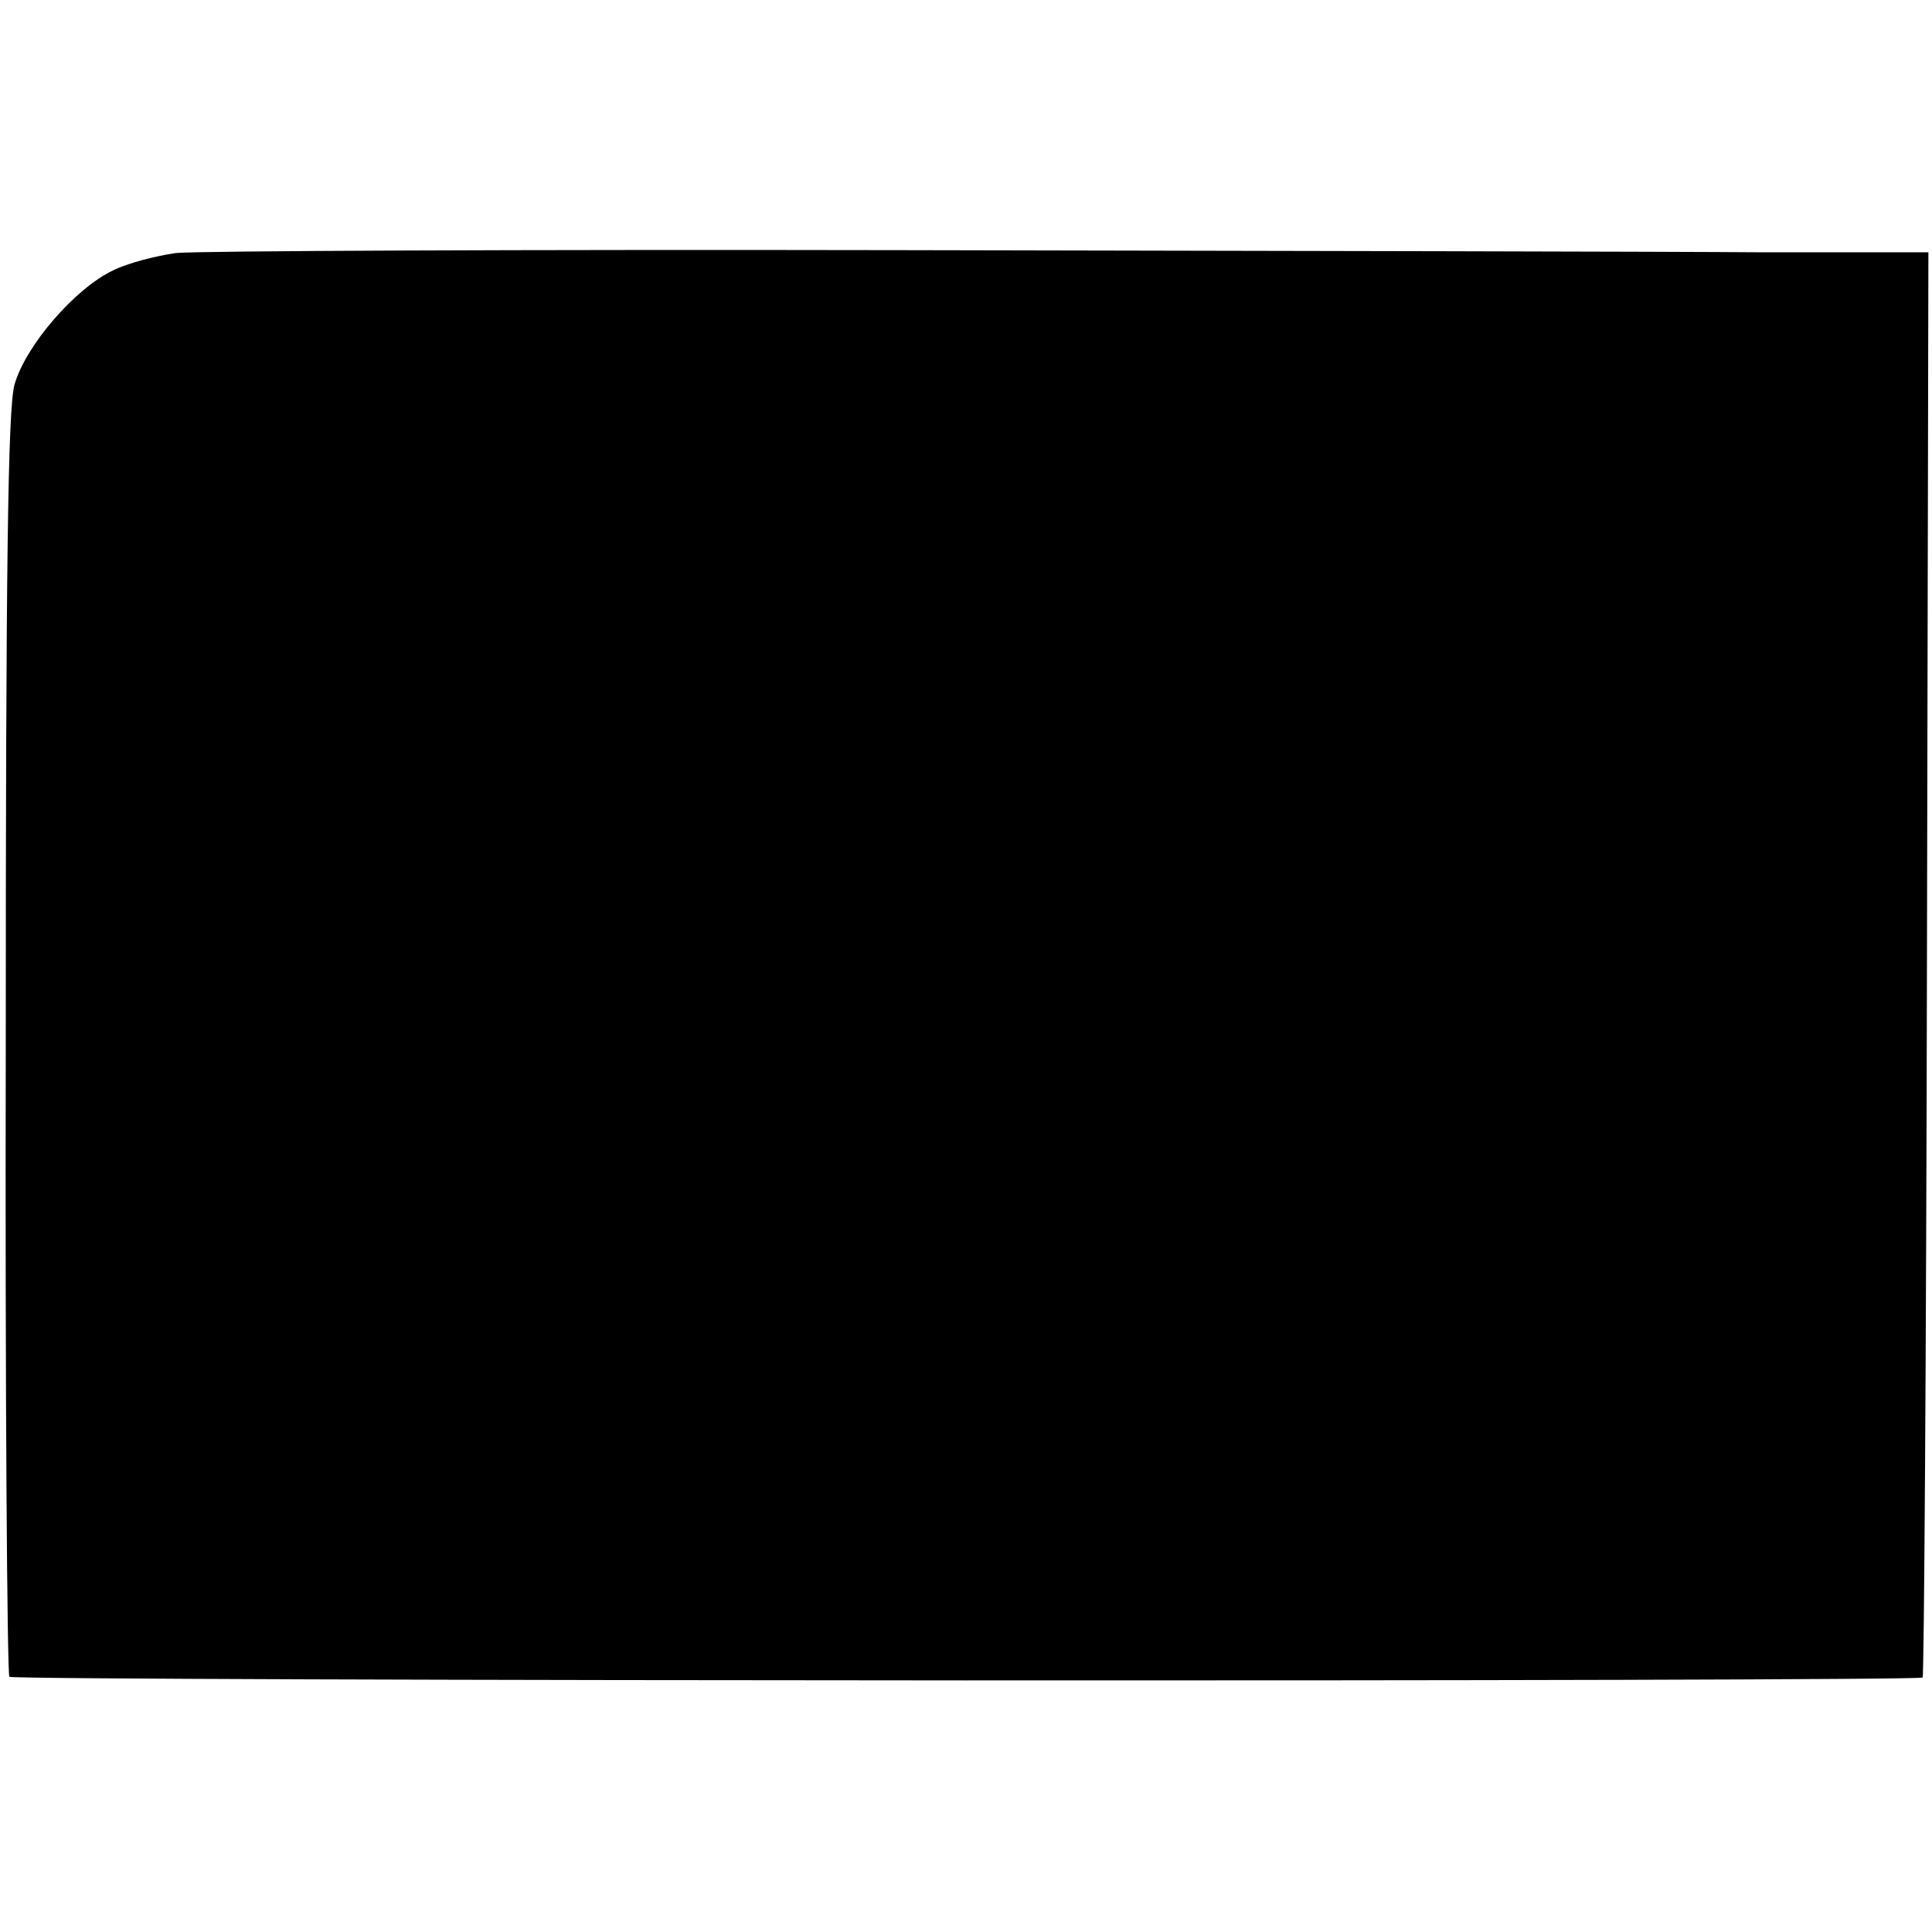 <?xml version="1.0" standalone="no"?>
<!DOCTYPE svg PUBLIC "-//W3C//DTD SVG 20010904//EN"
 "http://www.w3.org/TR/2001/REC-SVG-20010904/DTD/svg10.dtd">
<svg version="1.0" xmlns="http://www.w3.org/2000/svg"
 width="268pt" height="268pt" viewBox="0 0 268 268"
 preserveAspectRatio="xMidYMid meet">
<g transform="translate(0,268) scale(0.1,-0.1)"
fill="#000000" stroke="none">
<path d="M244 2329 c-28 -4 -67 -14 -87 -24 -53 -25 -122 -105 -137 -159 -9
-34 -12 -248 -12 -916 -1 -479 2 -873 5 -876 6 -6 2647 -7 2654 -1 2 3 5 448
6 991 l2 986 -230 0 c-126 1 -662 2 -1190 3 -528 1 -983 -1 -1011 -4z"/>
</g>
</svg>
